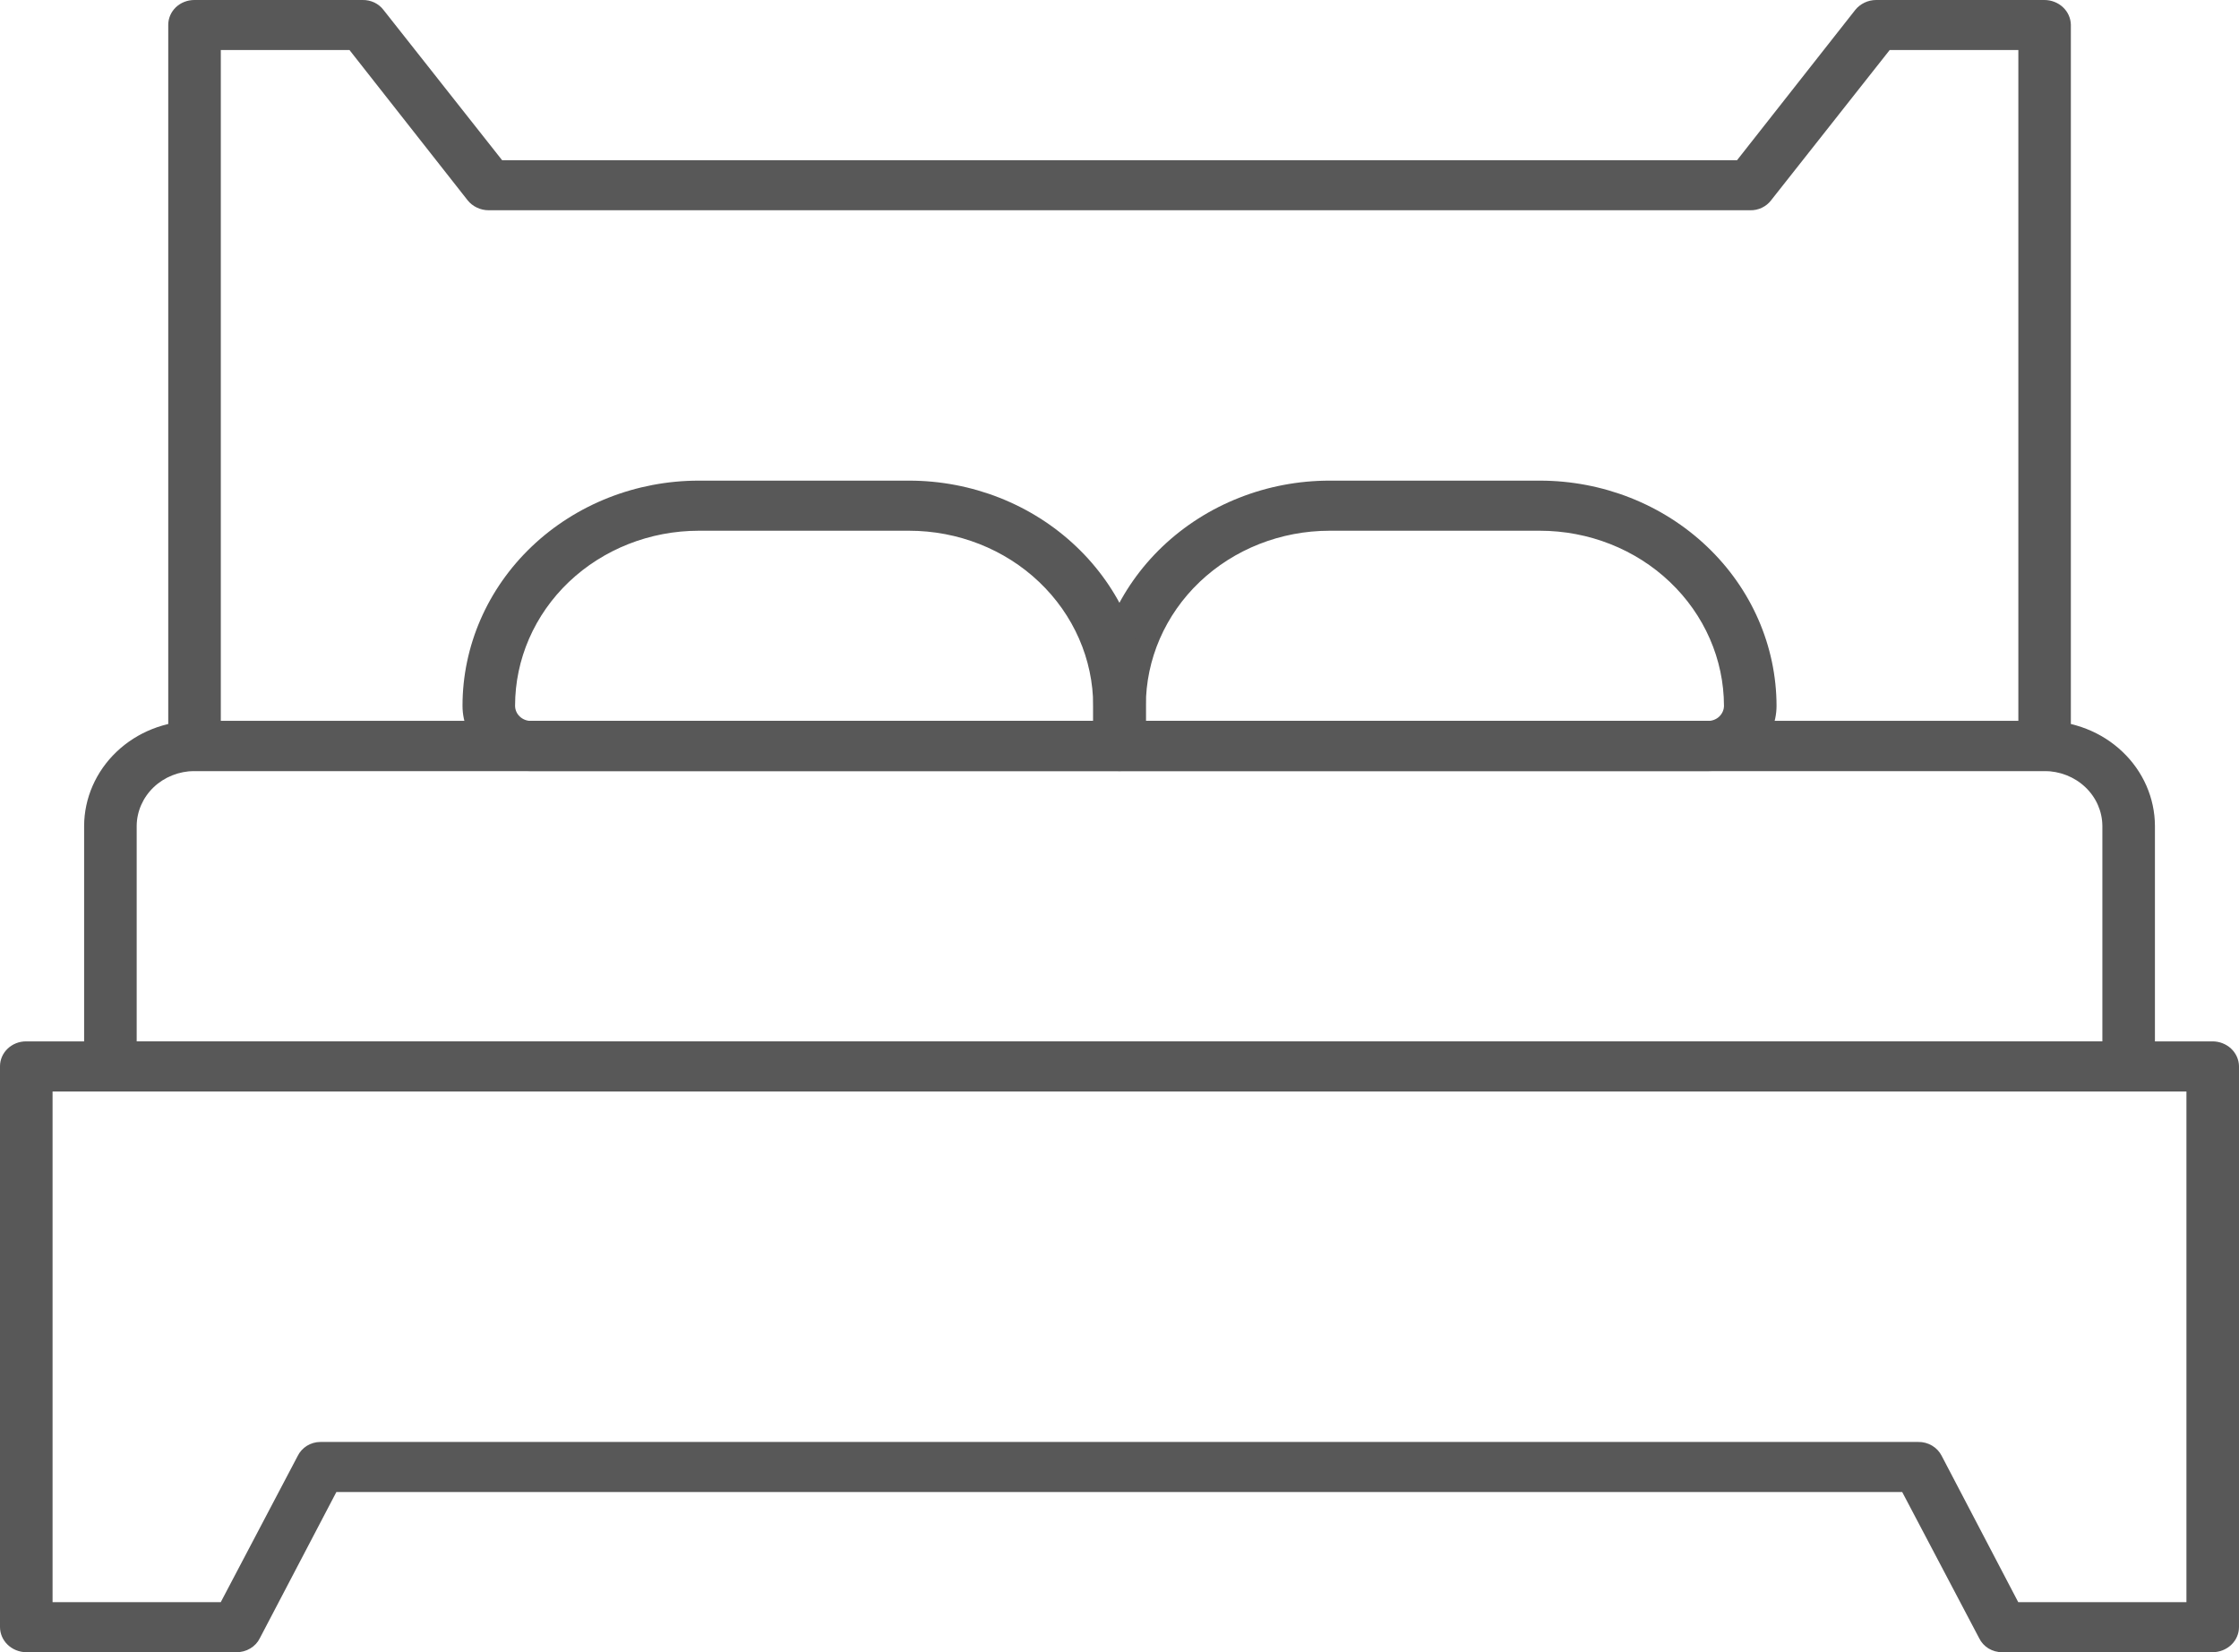 <svg width="42" height="31" viewBox="0 0 42 31" fill="none" xmlns="http://www.w3.org/2000/svg">
<g clip-path="url(#clip0_707_301)">
<path d="M38.349 14.467H3.645C3.515 14.465 3.39 14.414 3.299 14.325C3.208 14.237 3.156 14.117 3.156 13.993V0.466C3.156 0.342 3.208 0.224 3.299 0.136C3.391 0.049 3.516 -2.31569e-05 3.645 -2.31569e-05H6.8C6.877 -0.002 6.953 0.015 7.022 0.047C7.09 0.08 7.15 0.128 7.195 0.188L9.419 3.006H32.584L34.8 0.188C34.846 0.13 34.906 0.083 34.974 0.05C35.043 0.017 35.118 0 35.195 -2.31569e-05H38.349C38.48 -3.88138e-05 38.605 0.049 38.698 0.136C38.791 0.223 38.844 0.342 38.846 0.466V13.993C38.846 14.119 38.794 14.239 38.701 14.328C38.608 14.417 38.481 14.467 38.349 14.467ZM4.142 13.527H37.861V0.939H35.447L33.223 3.758C33.178 3.817 33.119 3.865 33.05 3.898C32.981 3.931 32.905 3.947 32.828 3.945H9.166C9.09 3.945 9.015 3.928 8.946 3.895C8.878 3.863 8.818 3.816 8.772 3.758L6.556 0.939H4.142V13.527Z" fill="#585858"/>
<path d="M41.503 31H37.559C37.468 31.001 37.379 30.976 37.302 30.93C37.225 30.883 37.164 30.816 37.126 30.737L35.682 27.994H6.31L4.874 30.737C4.835 30.817 4.772 30.884 4.694 30.93C4.616 30.977 4.525 31.001 4.433 31H0.489C0.359 30.998 0.234 30.947 0.143 30.859C0.051 30.77 -1.64283e-05 30.651 3.9489e-09 30.527V20.005C3.9489e-09 19.882 0.052 19.763 0.143 19.676C0.235 19.588 0.359 19.539 0.489 19.539H41.503C41.633 19.539 41.759 19.588 41.852 19.675C41.945 19.763 41.998 19.881 42 20.005V30.527C42 30.652 41.948 30.773 41.855 30.861C41.761 30.95 41.635 31 41.503 31ZM37.859 30.061H41.014V20.479H0.986V30.061H4.141L5.584 27.318C5.622 27.24 5.682 27.174 5.757 27.127C5.832 27.081 5.92 27.055 6.01 27.055H35.982C36.074 27.053 36.165 27.078 36.243 27.124C36.322 27.171 36.384 27.238 36.424 27.318L37.859 30.061Z" fill="#585858"/>
<path d="M39.926 20.479H2.067C1.937 20.477 1.812 20.426 1.721 20.337C1.629 20.249 1.578 20.13 1.578 20.005V15.496C1.58 14.975 1.799 14.475 2.186 14.106C2.573 13.737 3.097 13.529 3.645 13.527H38.349C38.898 13.527 39.424 13.734 39.813 14.104C40.202 14.473 40.421 14.973 40.423 15.496V20.005C40.423 20.131 40.371 20.251 40.278 20.34C40.184 20.429 40.058 20.479 39.926 20.479ZM2.564 19.539H39.437V15.496C39.435 15.222 39.32 14.961 39.116 14.768C38.912 14.575 38.636 14.467 38.349 14.467H3.645C3.359 14.469 3.085 14.578 2.883 14.77C2.681 14.963 2.566 15.224 2.564 15.496V19.539Z" fill="#585858"/>
<path d="M32.039 14.467H20.997C20.866 14.465 20.742 14.414 20.651 14.325C20.559 14.237 20.508 14.117 20.508 13.993V13.242C20.508 12.687 20.622 12.138 20.845 11.625C21.068 11.113 21.395 10.647 21.806 10.255C22.218 9.863 22.706 9.552 23.244 9.34C23.782 9.127 24.358 9.018 24.941 9.018H28.884C30.061 9.018 31.189 9.463 32.021 10.255C32.854 11.047 33.323 12.121 33.325 13.242C33.325 13.403 33.291 13.562 33.227 13.71C33.162 13.859 33.068 13.994 32.948 14.108C32.829 14.222 32.687 14.312 32.531 14.373C32.375 14.435 32.208 14.467 32.039 14.467ZM21.494 13.527H32.039C32.119 13.527 32.195 13.497 32.251 13.444C32.307 13.39 32.339 13.317 32.339 13.242C32.337 12.37 31.972 11.535 31.324 10.919C30.677 10.303 29.799 9.958 28.884 9.958H24.941C24.026 9.958 23.15 10.304 22.503 10.919C21.857 11.535 21.494 12.371 21.494 13.242V13.527Z" fill="#585858"/>
<path d="M20.996 14.467H9.954C9.614 14.465 9.289 14.335 9.05 14.105C8.81 13.876 8.676 13.565 8.676 13.242C8.676 12.122 9.143 11.047 9.974 10.255C10.805 9.463 11.933 9.018 13.108 9.018H17.052C18.229 9.018 19.357 9.463 20.189 10.255C21.022 11.047 21.491 12.121 21.493 13.242V13.993C21.493 14.119 21.44 14.239 21.347 14.328C21.254 14.417 21.128 14.467 20.996 14.467ZM13.108 9.958C12.194 9.958 11.318 10.304 10.671 10.919C10.025 11.535 9.662 12.371 9.662 13.242C9.662 13.316 9.692 13.388 9.747 13.441C9.801 13.494 9.875 13.525 9.954 13.527H20.507V13.242C20.505 12.37 20.14 11.535 19.492 10.919C18.845 10.303 17.967 9.958 17.052 9.958H13.108Z" fill="#585858"/>
</g>
<defs>
<clipPath id="clip0_707_301">
<rect width="42" height="31" fill="white"/>
</clipPath>
</defs>
</svg>
